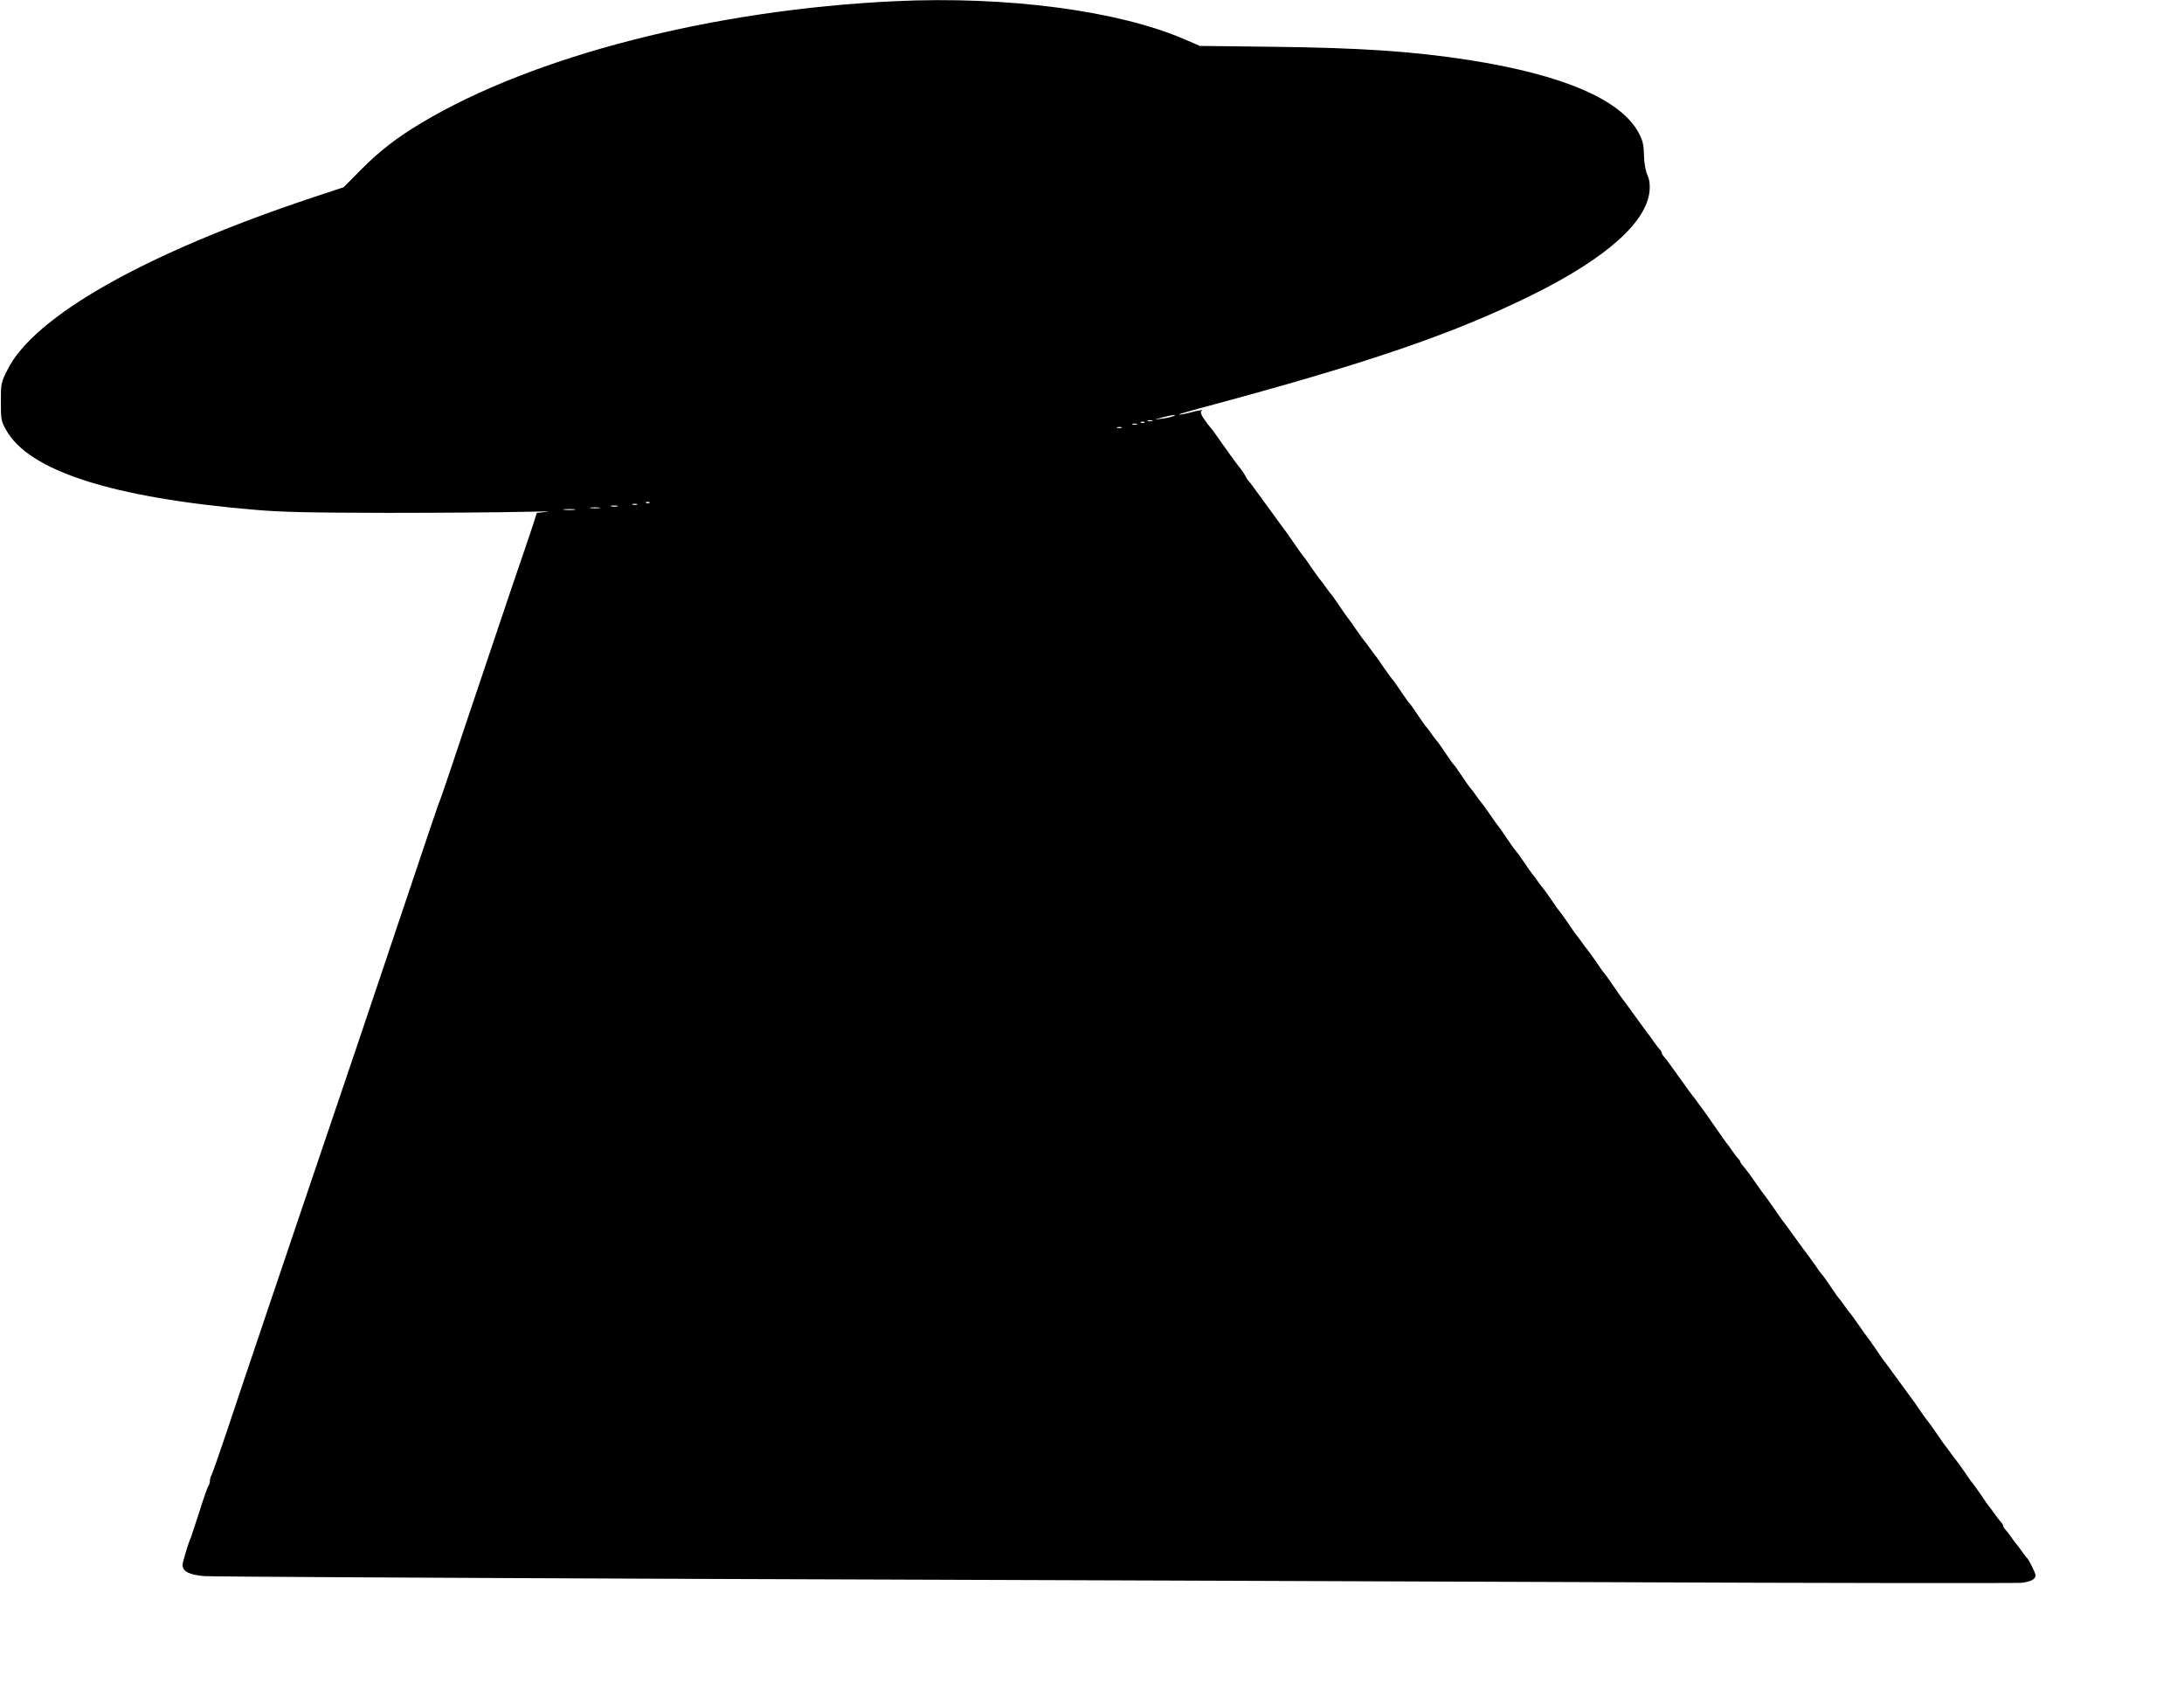 <?xml version="1.0" standalone="no"?>
<!DOCTYPE svg PUBLIC "-//W3C//DTD SVG 20010904//EN"
 "http://www.w3.org/TR/2001/REC-SVG-20010904/DTD/svg10.dtd">
<svg version="1.0" xmlns="http://www.w3.org/2000/svg"
 width="1280pt" height="986pt" viewBox="0 0 1280 986"
 preserveAspectRatio="xMidYMid meet">
<g transform="translate(0,986) scale(0.1,-0.1)"
fill="#000000" stroke="none">
<path d="M5245 9853 c-1064 -50 -2117 -320 -2773 -712 -146 -87 -244 -163
-353 -272 l-105 -106 -175 -58 c-982 -326 -1640 -697 -1796 -1013 -37 -74 -38
-79 -38 -186 0 -104 2 -114 30 -164 133 -241 621 -398 1458 -469 161 -14 321
-17 782 -18 319 0 672 3 785 6 113 3 178 3 146 0 l-60 -6 -22 -70 c-13 -38
-68 -203 -124 -365 -55 -162 -170 -504 -256 -760 -85 -256 -159 -474 -164
-485 -9 -20 -34 -93 -330 -975 -93 -278 -215 -638 -270 -800 -55 -162 -145
-428 -200 -590 -55 -162 -163 -482 -240 -710 -77 -228 -174 -516 -215 -640
-42 -124 -80 -233 -85 -242 -6 -10 -10 -26 -10 -36 0 -10 -4 -22 -8 -28 -5 -5
-28 -70 -51 -144 -24 -74 -47 -144 -51 -155 -17 -37 -50 -148 -50 -165 0 -38
41 -58 130 -65 47 -3 1334 -10 2860 -16 1526 -5 3891 -14 5255 -19 1364 -6
2505 -7 2535 -4 53 7 80 21 80 44 0 12 -39 92 -49 100 -4 3 -18 21 -31 40 -13
19 -27 37 -30 40 -3 3 -17 21 -30 40 -13 19 -30 41 -37 48 -7 7 -13 17 -13 22
0 5 -6 15 -13 22 -7 7 -24 29 -37 48 -13 19 -27 37 -30 40 -3 3 -25 34 -49 70
-25 36 -47 67 -50 70 -4 3 -26 34 -50 70 -25 36 -48 67 -51 70 -3 3 -17 21
-30 40 -13 19 -27 37 -30 40 -3 3 -25 34 -49 70 -25 36 -47 67 -50 70 -4 3
-26 34 -51 70 -24 36 -48 70 -53 75 -4 6 -37 51 -73 100 -36 50 -71 97 -78
106 -7 9 -33 45 -56 80 -24 35 -46 66 -49 69 -3 3 -26 34 -50 70 -25 36 -48
67 -51 70 -3 3 -17 21 -30 40 -13 19 -27 37 -30 40 -4 3 -26 34 -50 70 -24 36
-46 67 -50 70 -3 3 -22 27 -40 55 -19 27 -40 56 -47 65 -7 8 -42 56 -77 105
-36 50 -69 95 -74 100 -4 6 -28 39 -52 75 -25 36 -47 67 -51 70 -3 3 -25 34
-50 70 -24 36 -54 76 -66 90 -13 14 -23 28 -23 32 0 3 -6 13 -13 20 -7 7 -24
29 -37 48 -13 19 -28 40 -33 45 -4 6 -35 48 -67 95 -32 47 -63 90 -67 95 -5 6
-19 26 -33 45 -13 19 -27 37 -30 40 -3 3 -39 52 -80 110 -41 58 -80 111 -87
118 -7 7 -13 17 -13 22 0 5 -6 15 -13 22 -7 7 -24 29 -37 48 -13 19 -28 40
-33 45 -4 6 -37 51 -73 100 -36 50 -70 97 -77 105 -7 9 -32 45 -56 80 -25 36
-47 67 -50 70 -4 3 -26 34 -50 70 -25 36 -48 67 -51 70 -3 3 -17 21 -30 40
-13 19 -27 37 -30 40 -3 3 -25 34 -49 70 -25 36 -47 67 -50 70 -4 3 -26 34
-50 70 -25 36 -48 67 -51 70 -3 3 -17 21 -30 40 -13 19 -27 37 -30 40 -3 3
-25 34 -49 70 -25 36 -48 67 -51 70 -4 3 -26 34 -50 70 -24 36 -46 67 -49 70
-3 3 -26 34 -50 70 -25 36 -48 67 -51 70 -3 3 -17 21 -30 40 -13 19 -27 37
-30 40 -4 3 -26 34 -50 70 -24 36 -46 67 -50 70 -4 3 -26 34 -50 70 -24 36
-46 67 -50 70 -3 3 -17 21 -30 40 -13 19 -27 37 -30 40 -4 3 -26 34 -50 70
-24 36 -46 67 -50 70 -4 3 -26 34 -50 70 -24 36 -46 67 -50 70 -3 3 -26 34
-51 70 -24 36 -46 67 -49 70 -3 3 -17 21 -30 40 -13 19 -27 37 -30 40 -3 3
-26 34 -51 70 -24 36 -47 67 -50 70 -3 3 -25 34 -49 70 -24 36 -46 67 -50 70
-3 3 -17 21 -30 40 -13 19 -27 37 -30 40 -3 3 -26 34 -51 70 -24 36 -46 67
-50 70 -3 3 -25 34 -50 70 -24 35 -49 71 -56 80 -7 8 -41 56 -77 105 -36 50
-69 95 -73 100 -5 6 -19 26 -33 45 -13 19 -27 37 -31 40 -3 3 -12 15 -18 28
-7 13 -19 31 -26 40 -25 31 -80 107 -115 157 -19 27 -40 56 -46 65 -67 82 -85
113 -72 122 13 9 -13 5 -82 -13 -19 -5 -42 -9 -50 -8 -8 0 44 16 115 35 983
263 1489 435 1961 669 429 213 667 425 682 609 3 35 -1 64 -13 91 -11 25 -19
69 -20 115 -1 59 -7 86 -28 126 -101 198 -443 346 -1002 433 -324 50 -629 71
-1151 77 l-422 5 -88 38 c-390 169 -1043 255 -1699 224z m1630 -2432 c-11 -5
-40 -11 -65 -14 l-45 -6 50 14 c56 15 91 18 60 6z m-122 -28 c-7 -2 -19 -2
-25 0 -7 3 -2 5 12 5 14 0 19 -2 13 -5z m-46 -9 c-3 -3 -12 -4 -19 -1 -8 3 -5
6 6 6 11 1 17 -2 13 -5z m-44 -11 c-7 -2 -19 -2 -25 0 -7 3 -2 5 12 5 14 0 19
-2 13 -5z m-90 -20 c-7 -2 -19 -2 -25 0 -7 3 -2 5 12 5 14 0 19 -2 13 -5z
m-2766 -439 c-3 -3 -12 -4 -19 -1 -8 3 -5 6 6 6 11 1 17 -2 13 -5z m-74 -11
c-7 -2 -19 -2 -25 0 -7 3 -2 5 12 5 14 0 19 -2 13 -5z m-115 -10 c-10 -2 -26
-2 -35 0 -10 3 -2 5 17 5 19 0 27 -2 18 -5z m-105 -10 c-13 -2 -35 -2 -50 0
-16 2 -5 4 22 4 28 0 40 -2 28 -4z m-145 -10 c-15 -2 -42 -2 -60 0 -18 2 -6 4
27 4 33 0 48 -2 33 -4z"/>
</g>
</svg>
